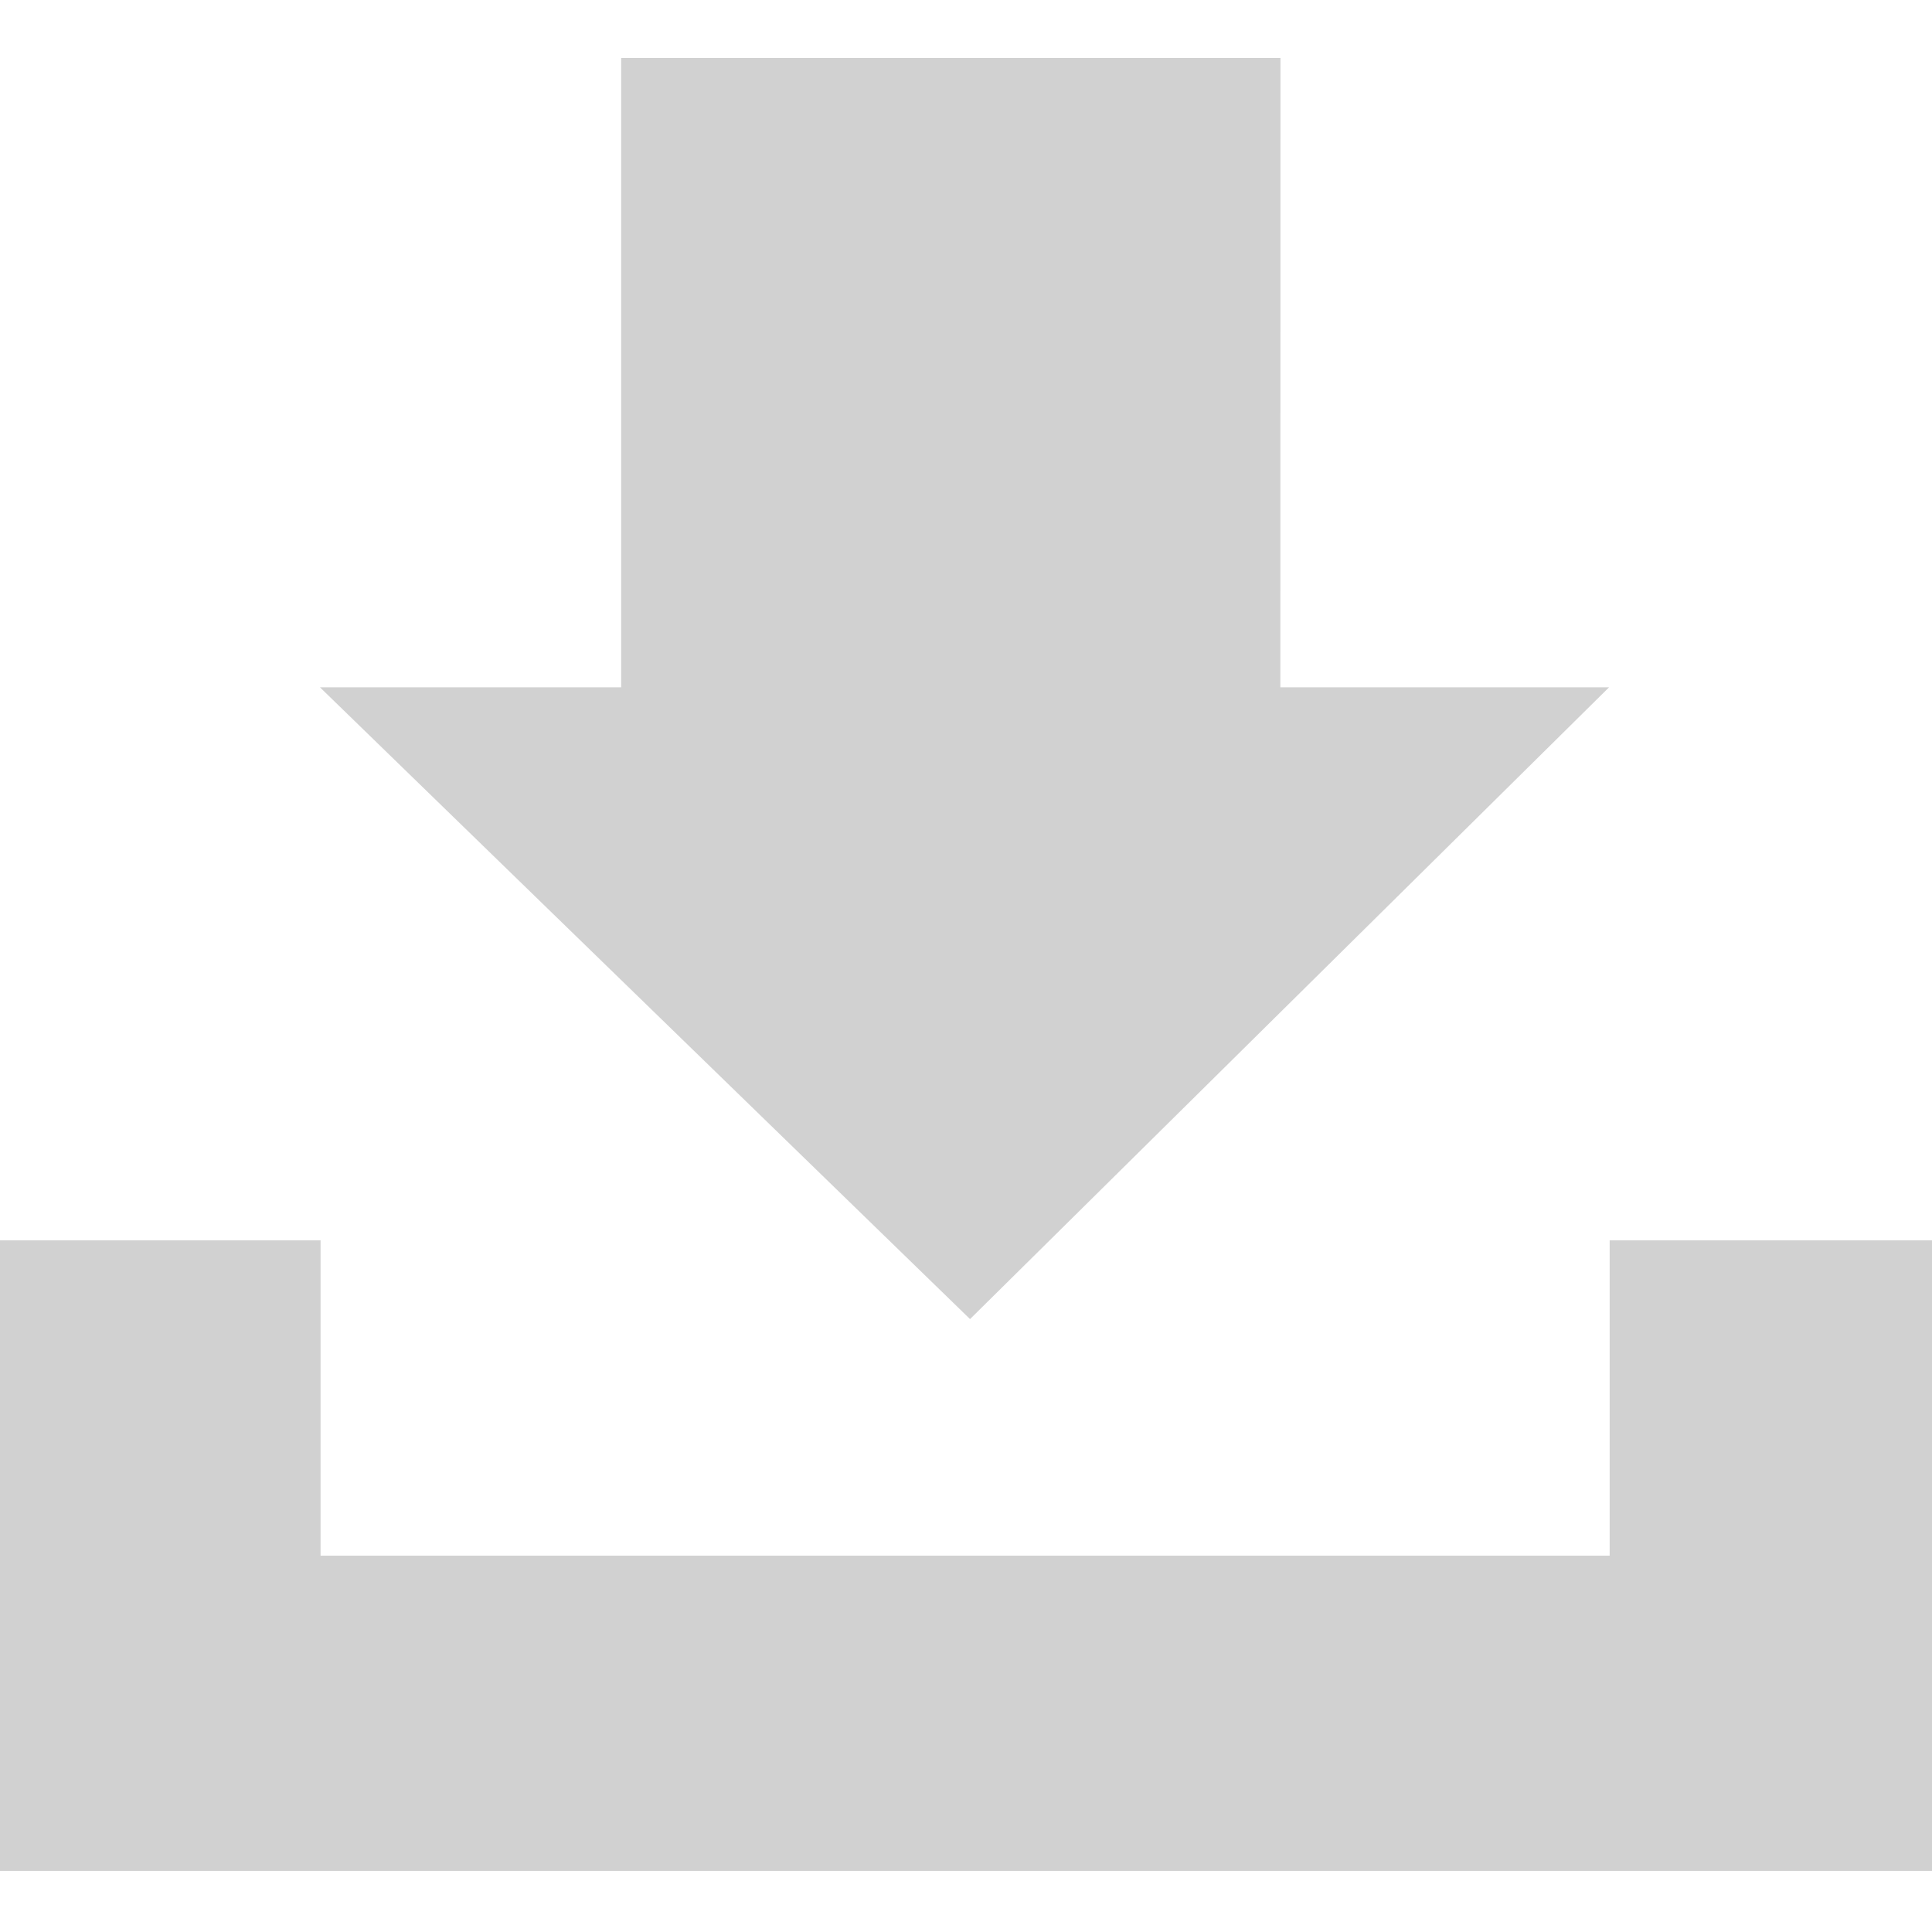 <svg xmlns="http://www.w3.org/2000/svg" xmlns:xlink="http://www.w3.org/1999/xlink" version="1.1" x="0px" y="0px" viewBox="0 0 100 100" enable-background="new 0 0 100 100" xml:space="preserve" aria-hidden="true" width="100px" height="100px" style="fill:url(#CerosGradient_id6580f260b);"><defs><linearGradient class="cerosgradient" data-cerosgradient="true" id="CerosGradient_id6580f260b" gradientUnits="userSpaceOnUse" x1="50%" y1="100%" x2="50%" y2="0%"><stop offset="0%" stop-color="#D1D1D1"/><stop offset="100%" stop-color="#D1D1D1"/></linearGradient><linearGradient/></defs><g><path d="M83.285,35.575H66.271L66.277,3H32.151v32.575H16.561l33.648,32.701L83.285,35.575z" style="fill:url(#CerosGradient_id6580f260b);"/><path d="M83.316,64.199v16.32H16.592v-16.32H-0.094v32.639H100V64.199H83.316z" style="fill:url(#CerosGradient_id6580f260b);"/></g></svg>